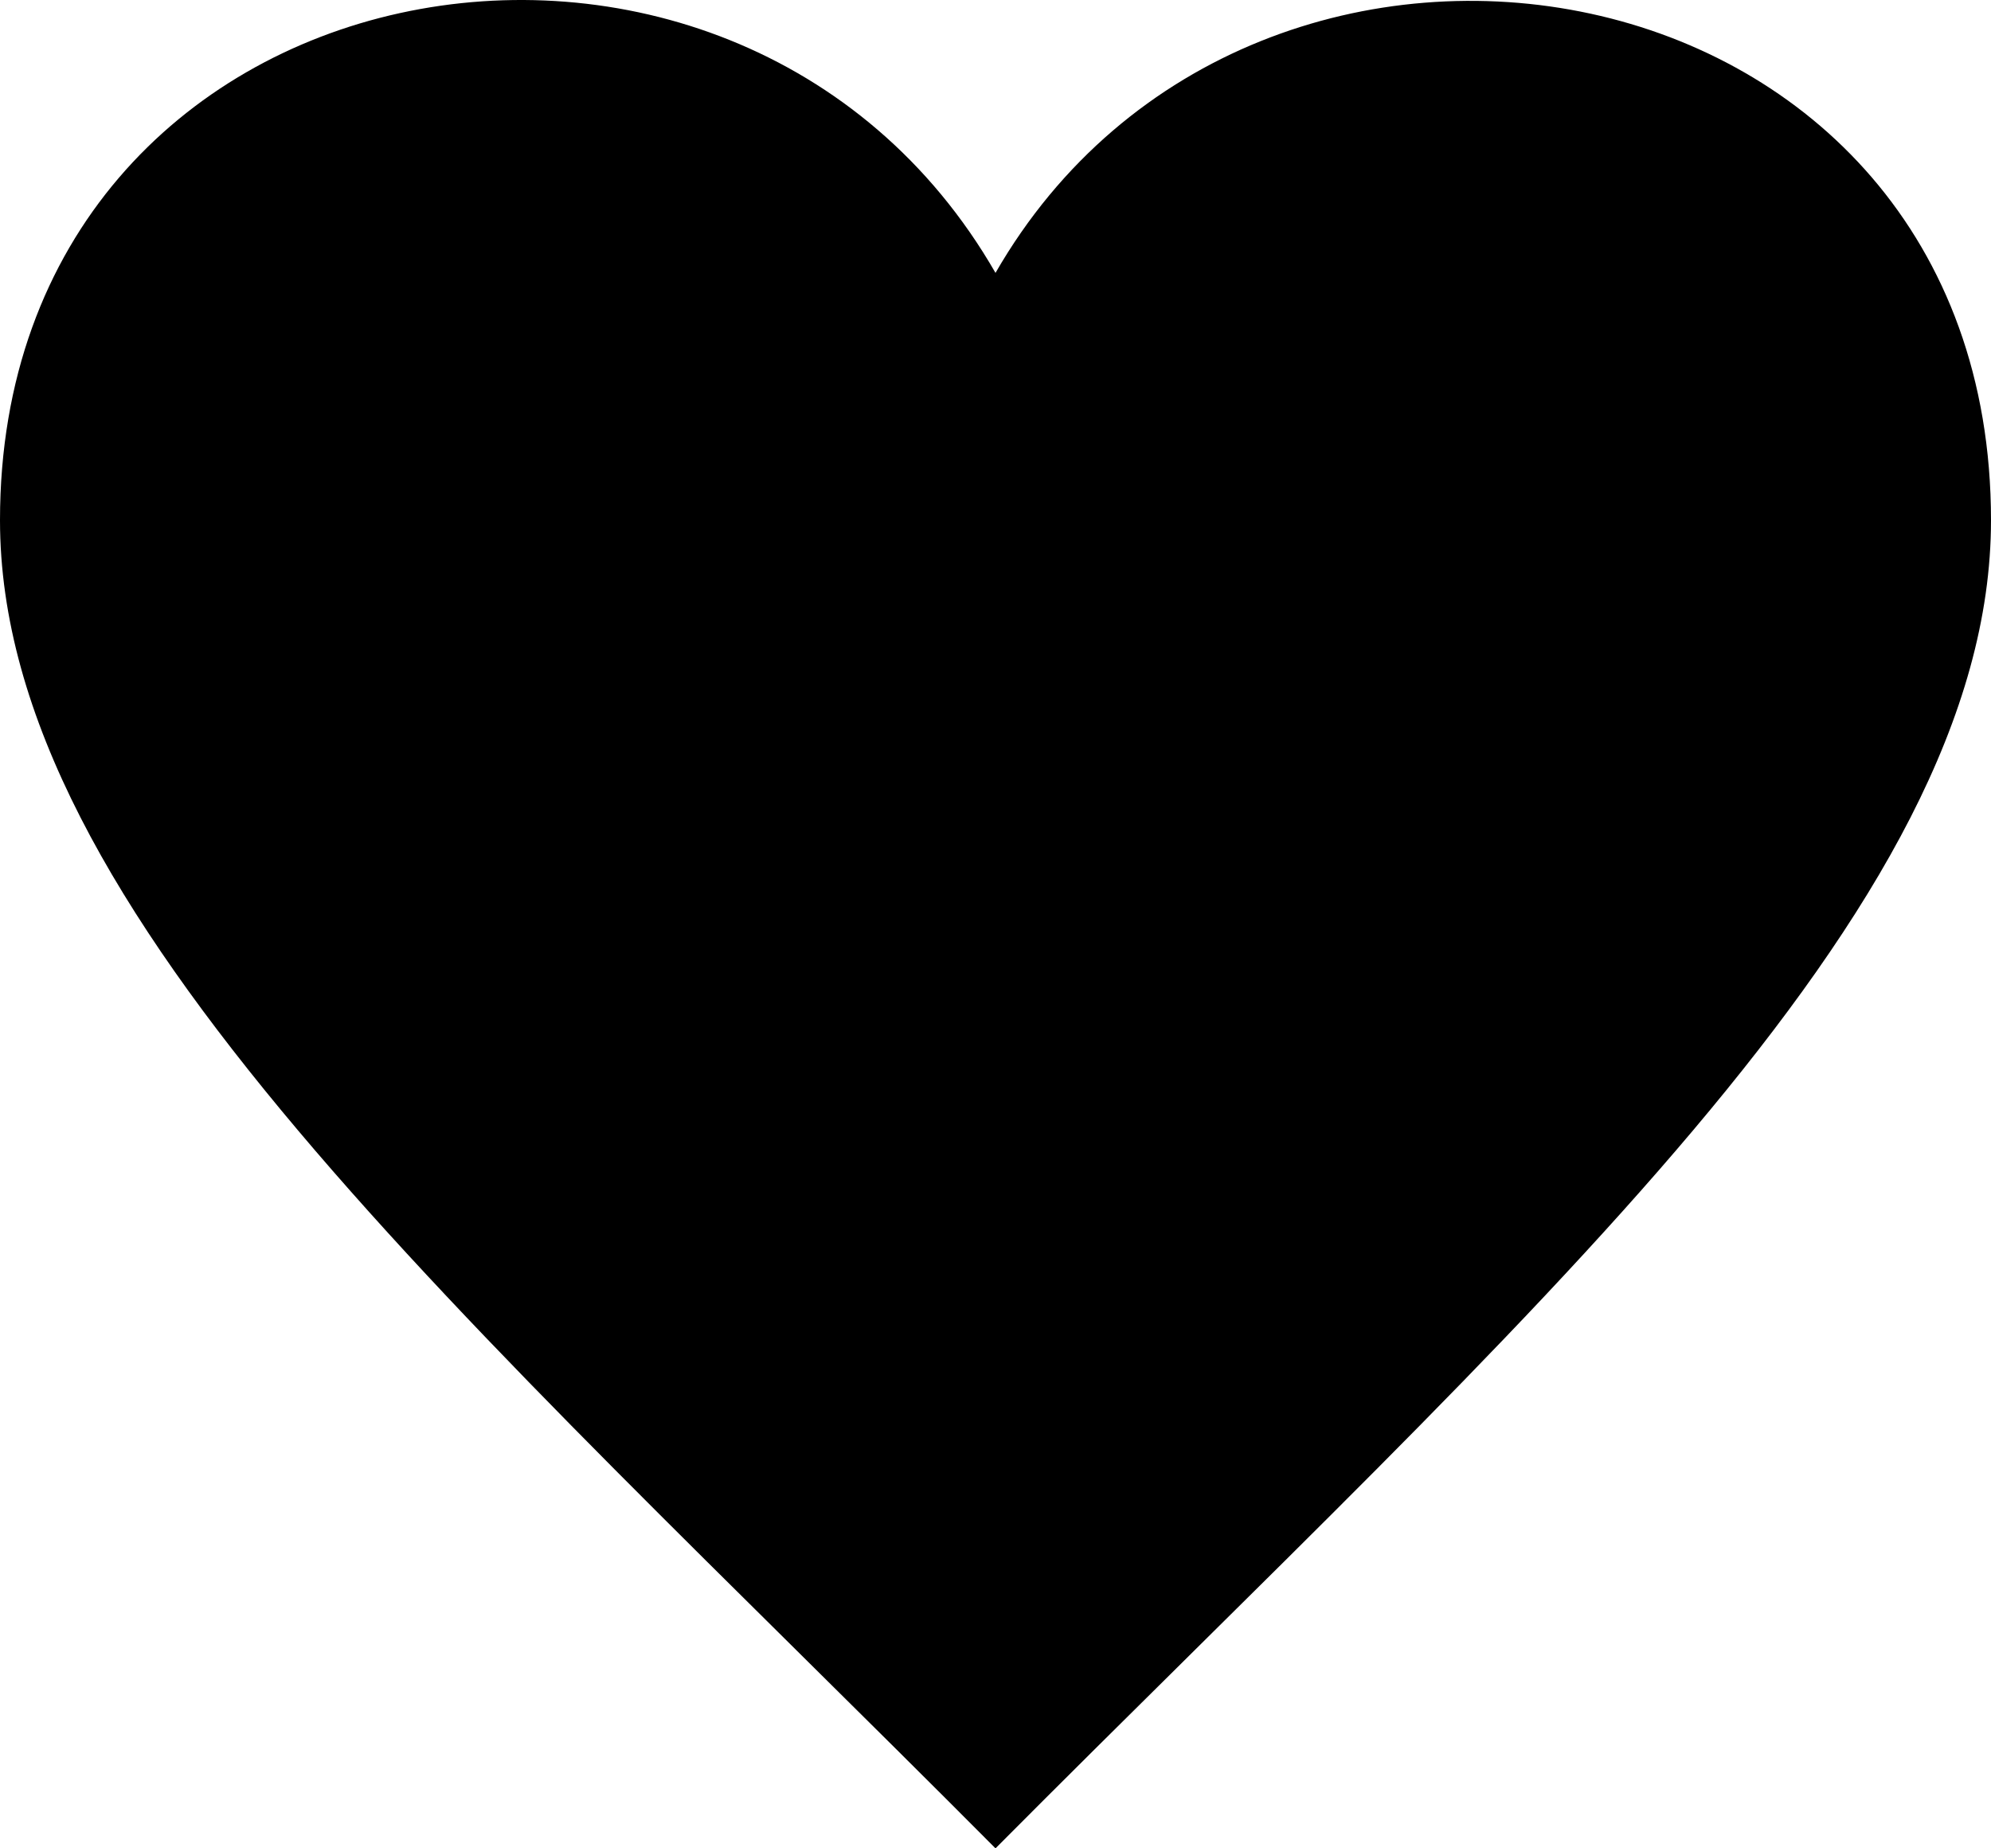 <svg height="130" viewBox="0 0 140 130" width="140" xmlns="http://www.w3.org/2000/svg"><path d="m70 20.193c-18.363-31.92-70-22.602-70 17.397 0 27.542 32.5 55.704 70 93.41 37.508-37.706 70-65.868 70-93.41 0-40.135-51.771-49.081-70-17.397z" transform="translate(0 -1)"/></svg>